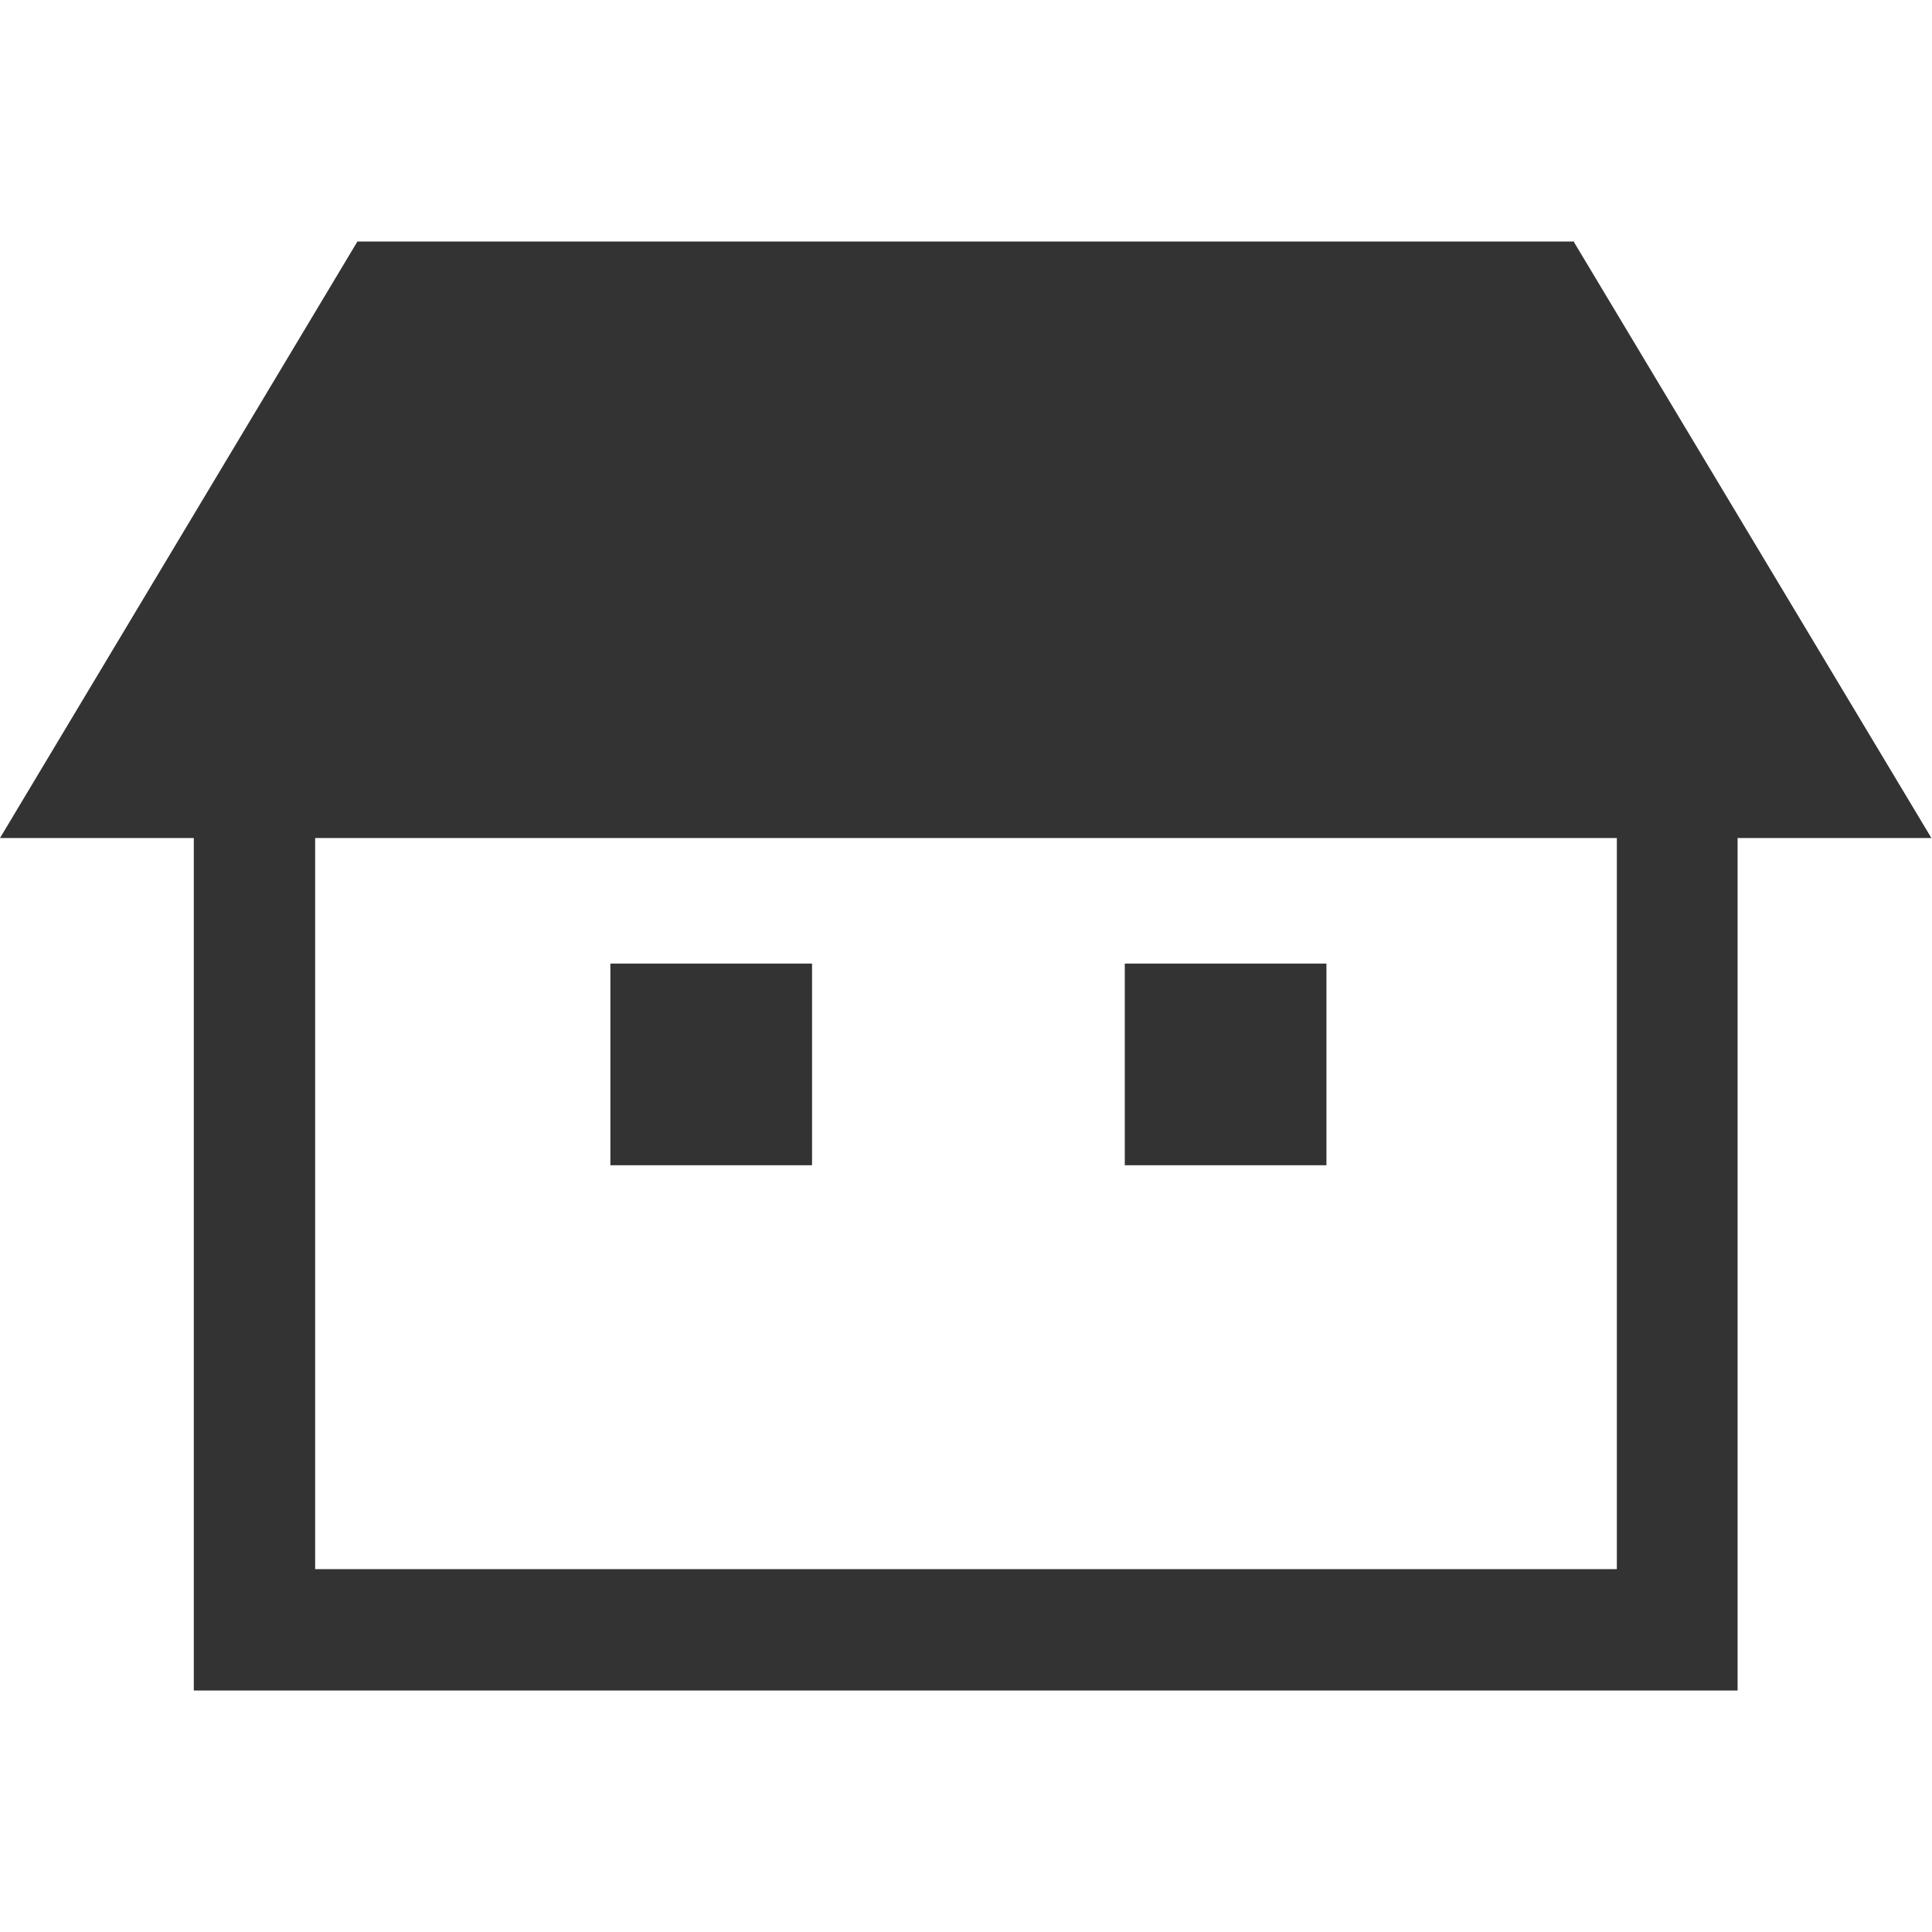 <?xml version="1.0" encoding="UTF-8"?><svg id="_レイヤー_2" xmlns="http://www.w3.org/2000/svg" xmlns:xlink="http://www.w3.org/1999/xlink" viewBox="0 0 32 32"><defs><style>.cls-1{fill:#333;}.cls-2{clip-path:url(#clippath);}.cls-3{fill:none;}</style><clipPath id="clippath"><rect class="cls-3" x="0" width="32" height="32"/></clipPath></defs><g id="chara"><g class="cls-2"><path class="cls-1" d="m26.08,4H5.92L0,13.88h3.21v14.12h25.57v-14.12h3.21l-5.92-9.87Zm.71,21.99H5.22v-12.11h21.56v12.11Z"/><rect class="cls-1" x="10.11" y="15.96" width="3.34" height="3.34"/><rect class="cls-1" x="18.63" y="15.96" width="3.34" height="3.34"/></g></g></svg>